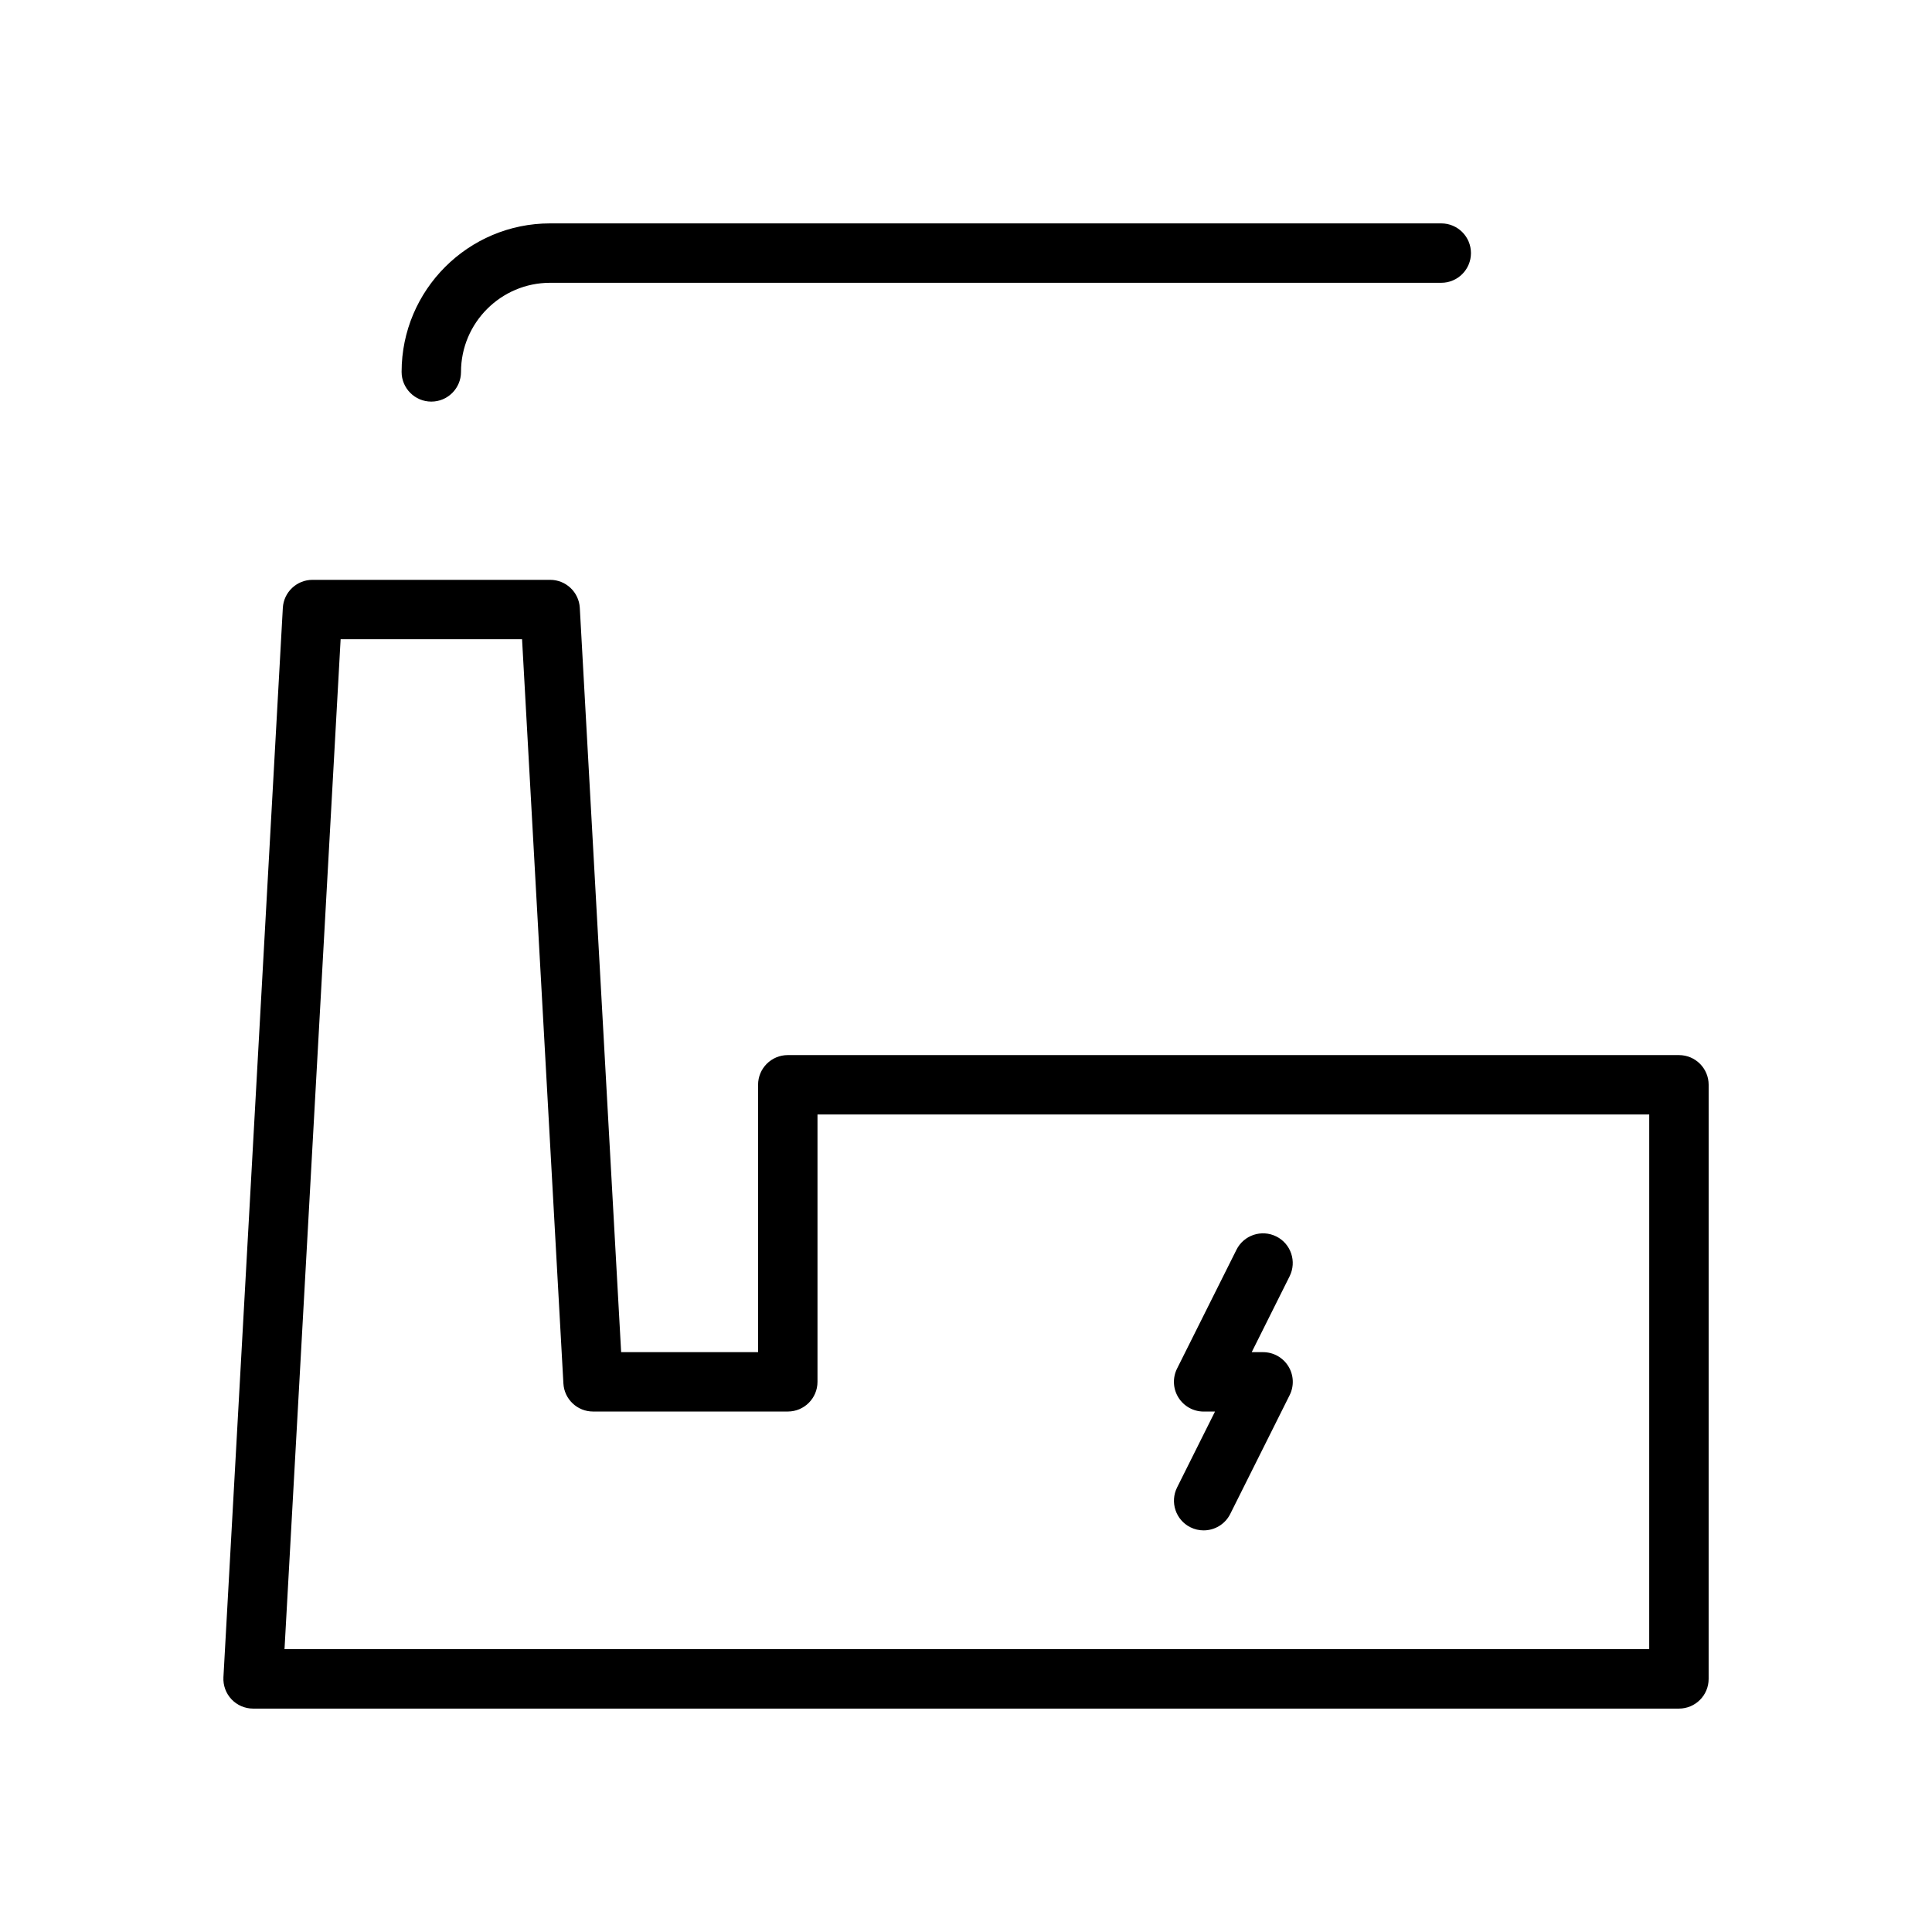 <?xml version="1.0" encoding="UTF-8"?>
<!-- Uploaded to: ICON Repo, www.svgrepo.com, Generator: ICON Repo Mixer Tools -->
<svg fill="#000000" width="800px" height="800px" version="1.1" viewBox="144 144 512 512" xmlns="http://www.w3.org/2000/svg">
 <g>
  <path d="m588.93 423.61h-236.16c-4.344 0-7.871 3.519-7.871 7.871v70.848h-36.289l-10.957-197.24c-0.23-4.16-3.68-7.426-7.859-7.426h-62.977c-4.18 0-7.629 3.266-7.863 7.43l-15.742 283.39c-0.117 2.156 0.652 4.273 2.141 5.848 1.488 1.574 3.559 2.465 5.723 2.465h377.86c4.352 0 7.871-3.519 7.871-7.871l0.004-157.44c0-4.356-3.519-7.875-7.875-7.875zm-7.871 157.44h-361.66l14.871-267.65h48.082l10.957 197.24c0.23 4.164 3.684 7.43 7.856 7.43h51.609c4.344 0 7.871-3.519 7.871-7.871v-70.848h220.42z"/>
  <path d="m462.98 518.08h3.008l-10.043 20.098c-1.945 3.891-0.371 8.621 3.519 10.562 1.121 0.562 2.324 0.828 3.508 0.828 2.891 0 5.668-1.59 7.055-4.352l15.742-31.488c1.219-2.441 1.094-5.336-0.348-7.66-1.441-2.324-3.969-3.731-6.699-3.731h-3.008l10.043-20.098c1.945-3.891 0.371-8.621-3.519-10.562-3.891-1.938-8.613-0.371-10.562 3.519l-15.742 31.488c-1.219 2.441-1.094 5.336 0.348 7.66 1.438 2.316 3.965 3.734 6.699 3.734z"/>
  <path d="m258.3 250.43c4.344 0 7.871-3.527 7.871-7.871 0-13.02 10.598-23.617 23.617-23.617h236.16c4.352 0 7.871-3.527 7.871-7.871s-3.519-7.871-7.871-7.871h-236.16c-21.703 0-39.359 17.656-39.359 39.359 0 4.344 3.527 7.871 7.871 7.871z"/>
 </g>
</svg>